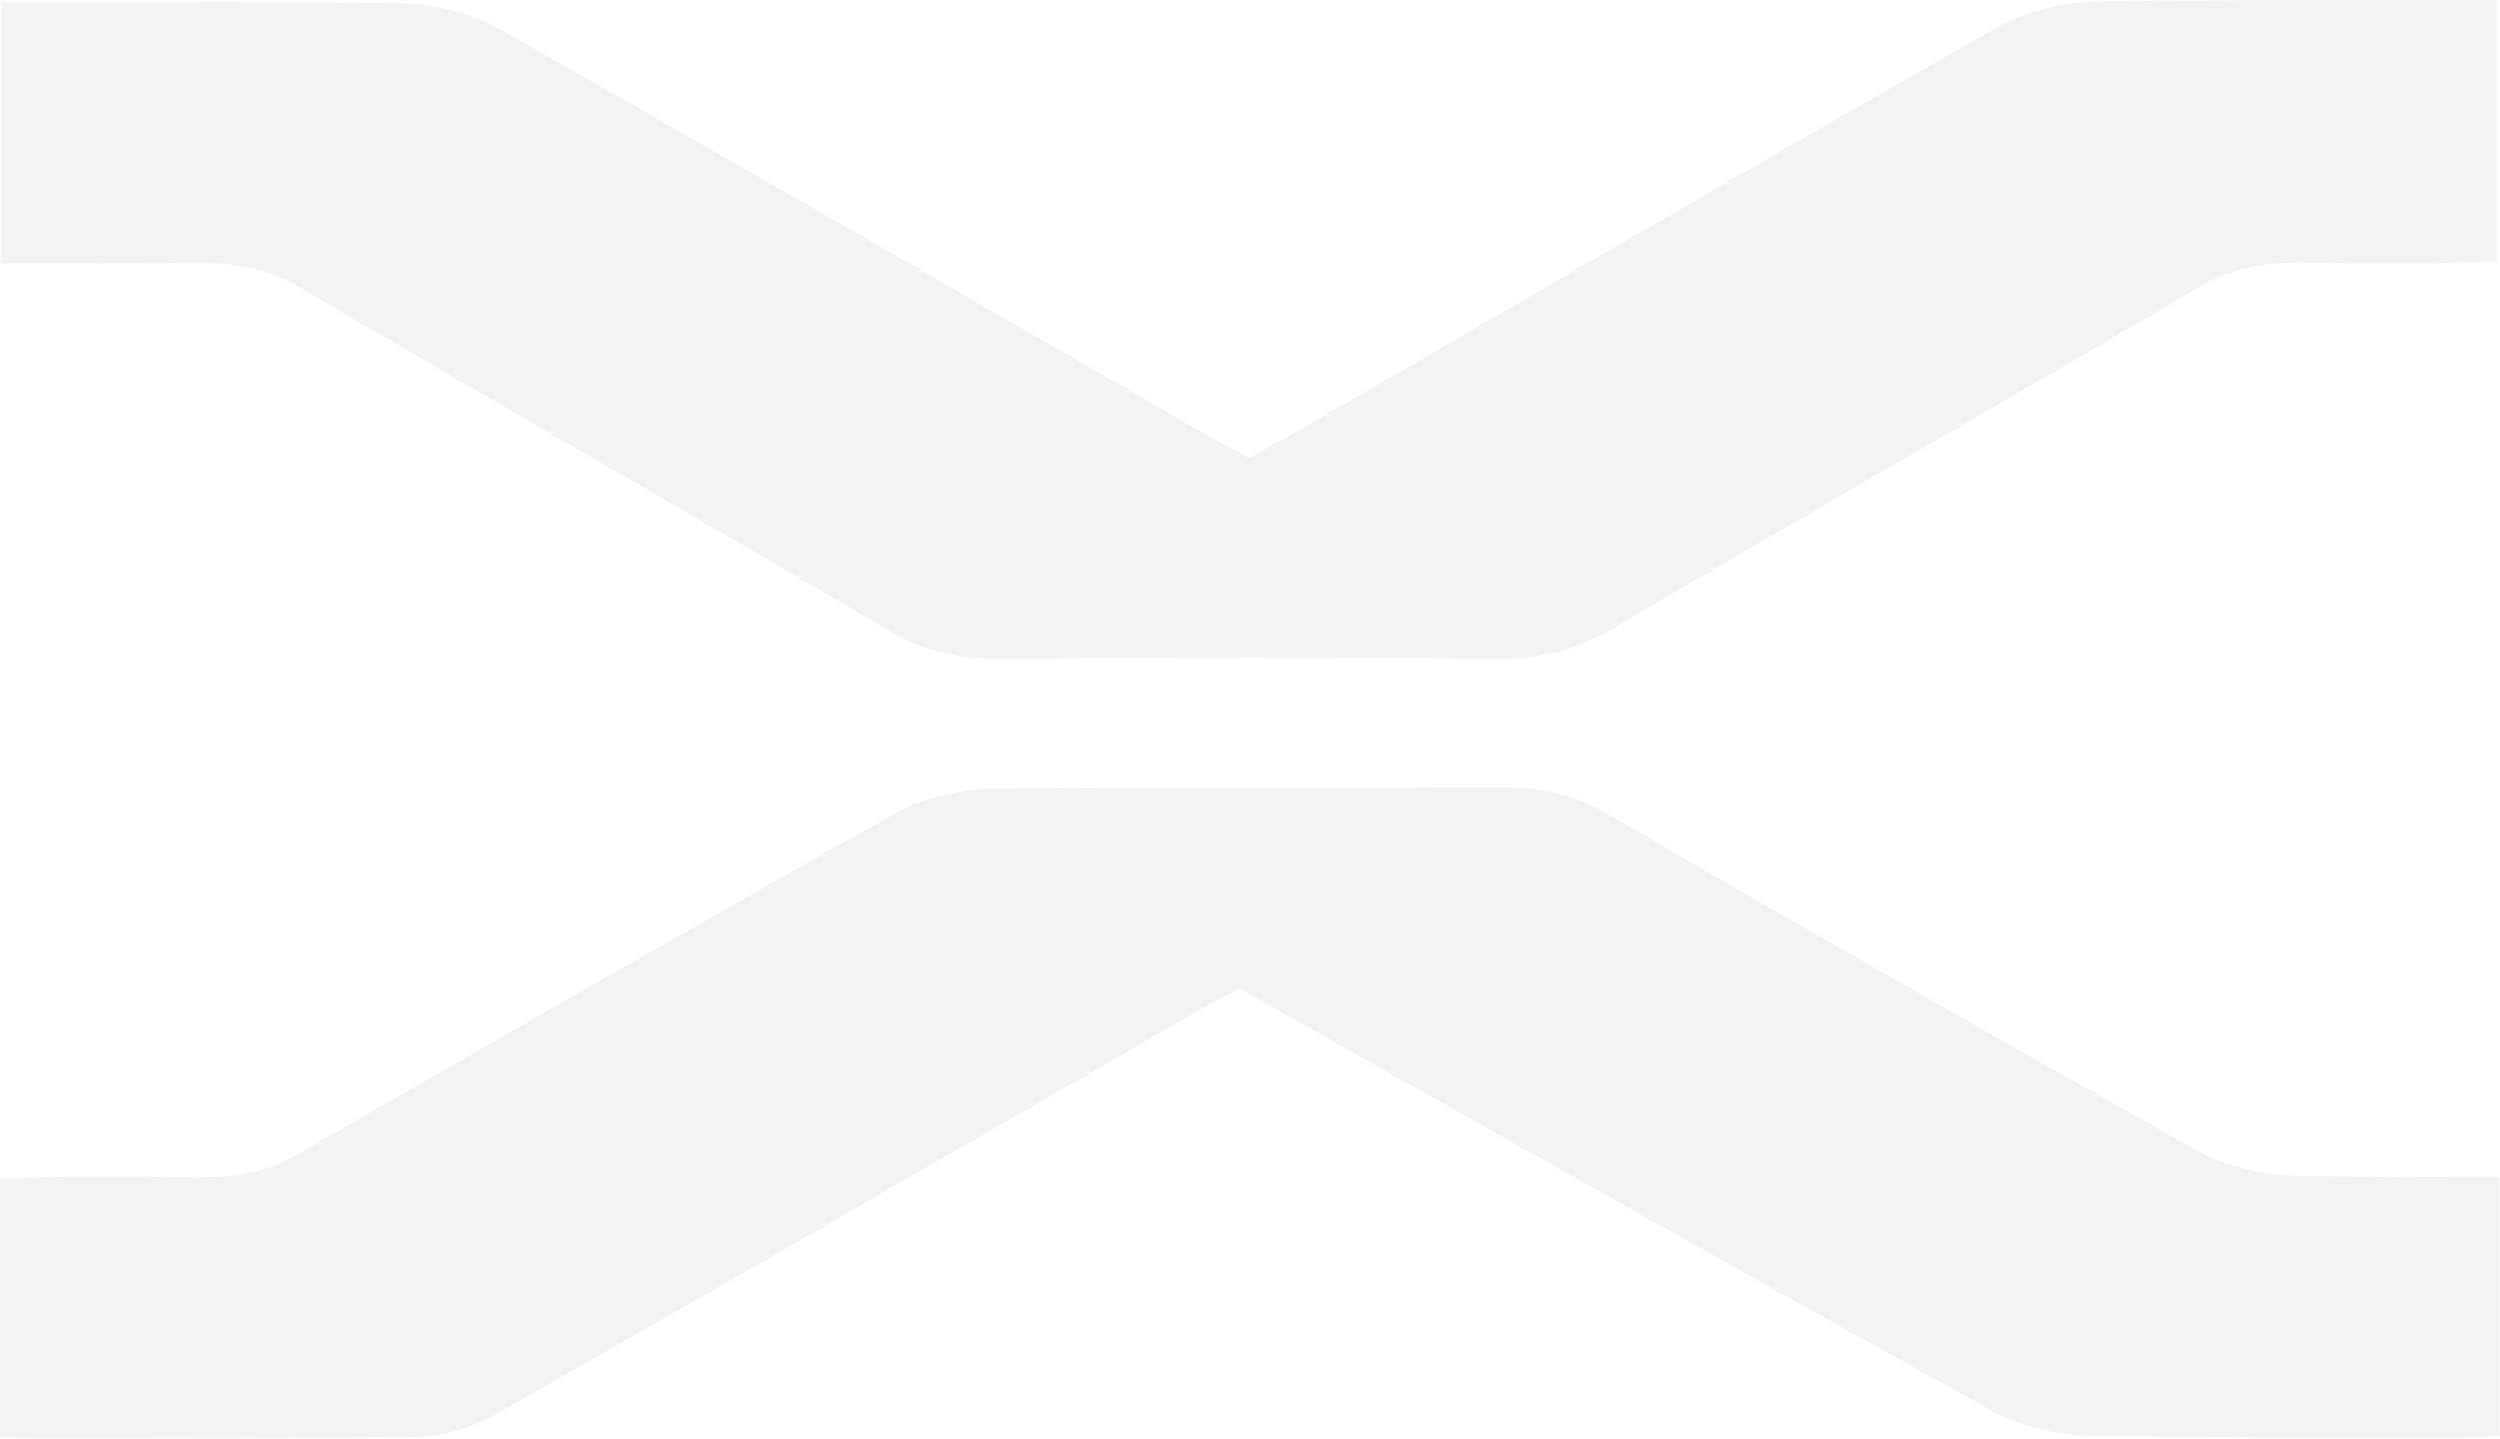 <?xml version="1.0" encoding="UTF-8"?> <svg xmlns="http://www.w3.org/2000/svg" width="3414" height="1965" viewBox="0 0 3414 1965" fill="none"><path opacity="0.05" fill-rule="evenodd" clip-rule="evenodd" d="M1728.96 612.481C1721.38 616.565 1713.6 620.762 1705.56 625.151L1705.84 625.338C1697.85 620.962 1690.13 616.778 1682.63 612.715C1665.1 603.213 1648.78 594.369 1632.97 585.249C1544.32 534.246 1455.77 483.155 1367.21 432.057C1138.32 299.983 909.347 167.868 678.235 37.116C644.796 18.383 588.128 4.146 541.764 4.146C389.525 2.694 351.185 2.32 312.844 2.308C274.496 2.296 236.147 2.647 83.831 2.647H1.311V359.702C124.163 359.702 130.389 359.915 136.614 359.936C142.768 359.957 148.923 359.791 267.697 359.046C324.927 358.671 366.14 367.476 407.072 391.548C535.871 467.178 665.571 542.292 795.268 617.405C936.551 699.228 1077.83 781.048 1217.94 863.531C1263.46 890.506 1309.17 900.435 1373.14 899.873C1594.57 897.625 1816.46 897.25 2038.17 899.873C2106.92 900.622 2152.82 887.228 2199.65 859.878C2333.22 781.478 2467.66 703.593 2602.09 625.709C2736.52 547.827 2870.96 469.945 3004.52 391.548C3045.27 367.663 3086.2 358.297 3143.71 358.765C3196.31 359.181 3221.09 359.427 3231.79 359.559C3229.87 359.624 3234.38 359.68 3237.11 359.692C3239.85 359.704 3240.81 359.671 3231.79 359.559C3234.9 359.455 3254.89 359.327 3326.64 359.327C3346.78 359.327 3366.87 358.62 3386.14 357.941C3394.03 357.663 3401.78 357.39 3409.35 357.173V0.306C3304.68 0.306 3244.45 0.18 3201.31 0.089C3105.24 -0.111 3093.96 -0.135 2865.52 1.804C2818.32 2.627 2771.92 14.123 2729.8 35.43C2488.27 173.011 2249.05 311.93 2009.82 450.852C1932.59 495.697 1855.36 540.542 1778.06 585.343C1762.48 594.401 1746.27 603.143 1728.96 612.481ZM3413.56 1960.92V1607.05H3413.28C3287.69 1607.05 3279.67 1607.46 3271.65 1607.47C3263.76 1607.49 3255.87 1607.13 3136.03 1605.65C3091.29 1604.95 3047.25 1594.4 3007.05 1574.74C2733.98 1421.69 2463.2 1267.11 2194.69 1111C2148.88 1084.3 2103.17 1074.37 2039.29 1074.93C1934.1 1075.93 1828.86 1075.83 1723.63 1075.72C1601.18 1075.6 1478.74 1075.48 1356.38 1077.09C1312.35 1077.74 1258.5 1090.39 1227.02 1108C952.083 1262.61 679.172 1418.41 408.29 1575.39C367.077 1599.18 325.676 1607.71 268.447 1607.71C215.114 1607.31 190.402 1607.07 179.964 1606.95C182.921 1606.88 178.472 1606.83 175.507 1606.82C172.543 1606.81 171.063 1606.84 179.964 1606.95C175.508 1607.04 154.232 1607.14 85.704 1607.14C65.931 1607.21 46.204 1607.91 26.333 1608.61C17.588 1608.92 8.816 1609.23 0 1609.49V1962.04C6.635 1962.31 12.672 1962.62 18.329 1962.92C28.643 1963.45 37.699 1963.92 46.833 1963.92C142.701 1963.97 198.962 1964.1 238.966 1964.19C334.667 1964.41 337.339 1964.42 566.679 1962.7C605.664 1960.96 643.717 1950.22 677.86 1931.32C897.681 1806.18 1116.01 1680.29 1334.44 1554.34C1435.63 1496 1536.83 1437.65 1638.22 1379.35C1655.3 1369.57 1673.12 1360.29 1684.59 1354.33C1687.84 1352.64 1690.57 1351.22 1692.64 1350.12C1752.47 1383.84 1812.03 1417.43 1871.4 1450.9C2157.59 1612.27 2439.12 1771.02 2722.96 1928.42C2762.89 1948.51 2806.78 1959.49 2851.47 1960.55C3008.12 1962.18 3050.86 1963 3093.6 1963.41C3136.35 1963.82 3179.1 1963.82 3335.82 1963.82C3352.79 1963.82 3369.72 1962.99 3387.16 1962.12C3395.81 1961.7 3404.59 1961.26 3413.56 1960.92Z" fill="#111111"></path></svg> 